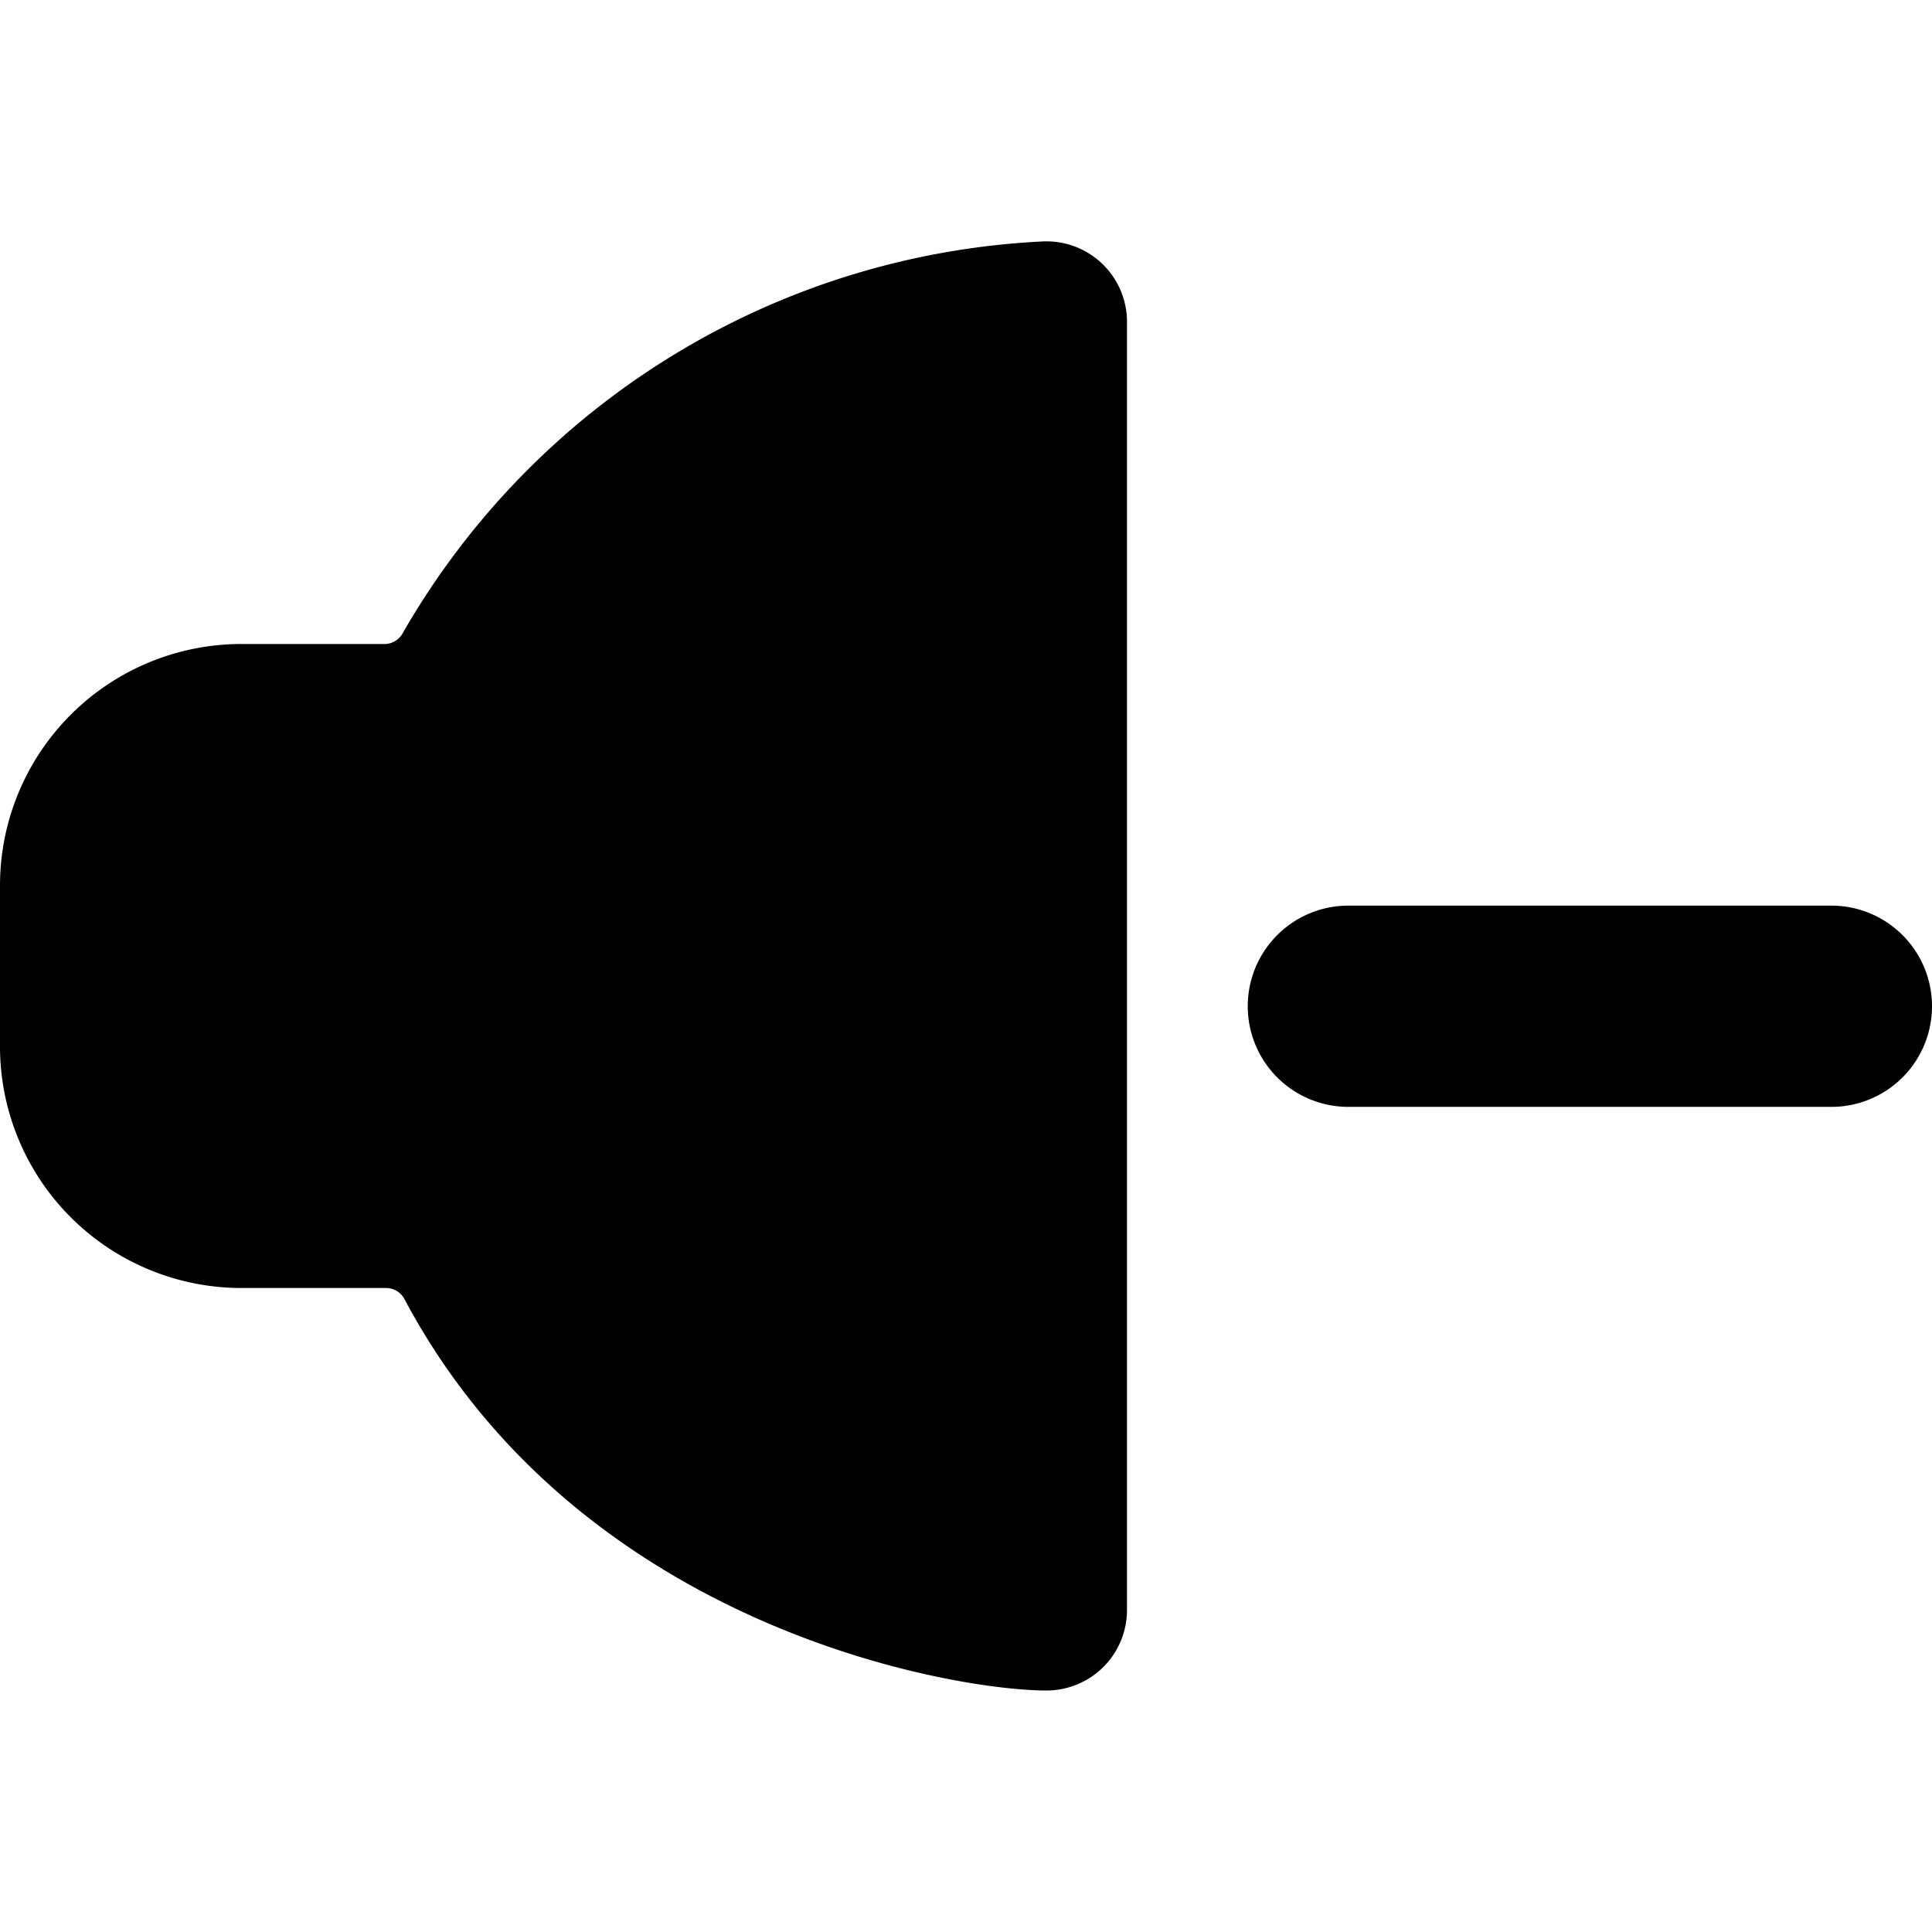 <svg xmlns="http://www.w3.org/2000/svg" viewBox="0 0 24 24"><g><path d="M12.94 3A9.71 9.71 0 0 0 5 7.87a0.26 0.26 0 0 1 -0.21 0.13H3a3 3 0 0 0 -3 3v2a3 3 0 0 0 3 3h1.79a0.26 0.26 0 0 1 0.23 0.13C7.19 20.22 11.84 21 13 21a1 1 0 0 0 1 -1V4a1 1 0 0 0 -1.06 -1Z" fill="#000000" stroke-width="1"></path><path d="M22.75 11.25h-6a1.25 1.25 0 0 0 0 2.5h6a1.25 1.25 0 0 0 0 -2.5Z" fill="#000000" stroke-width="1"></path></g></svg>